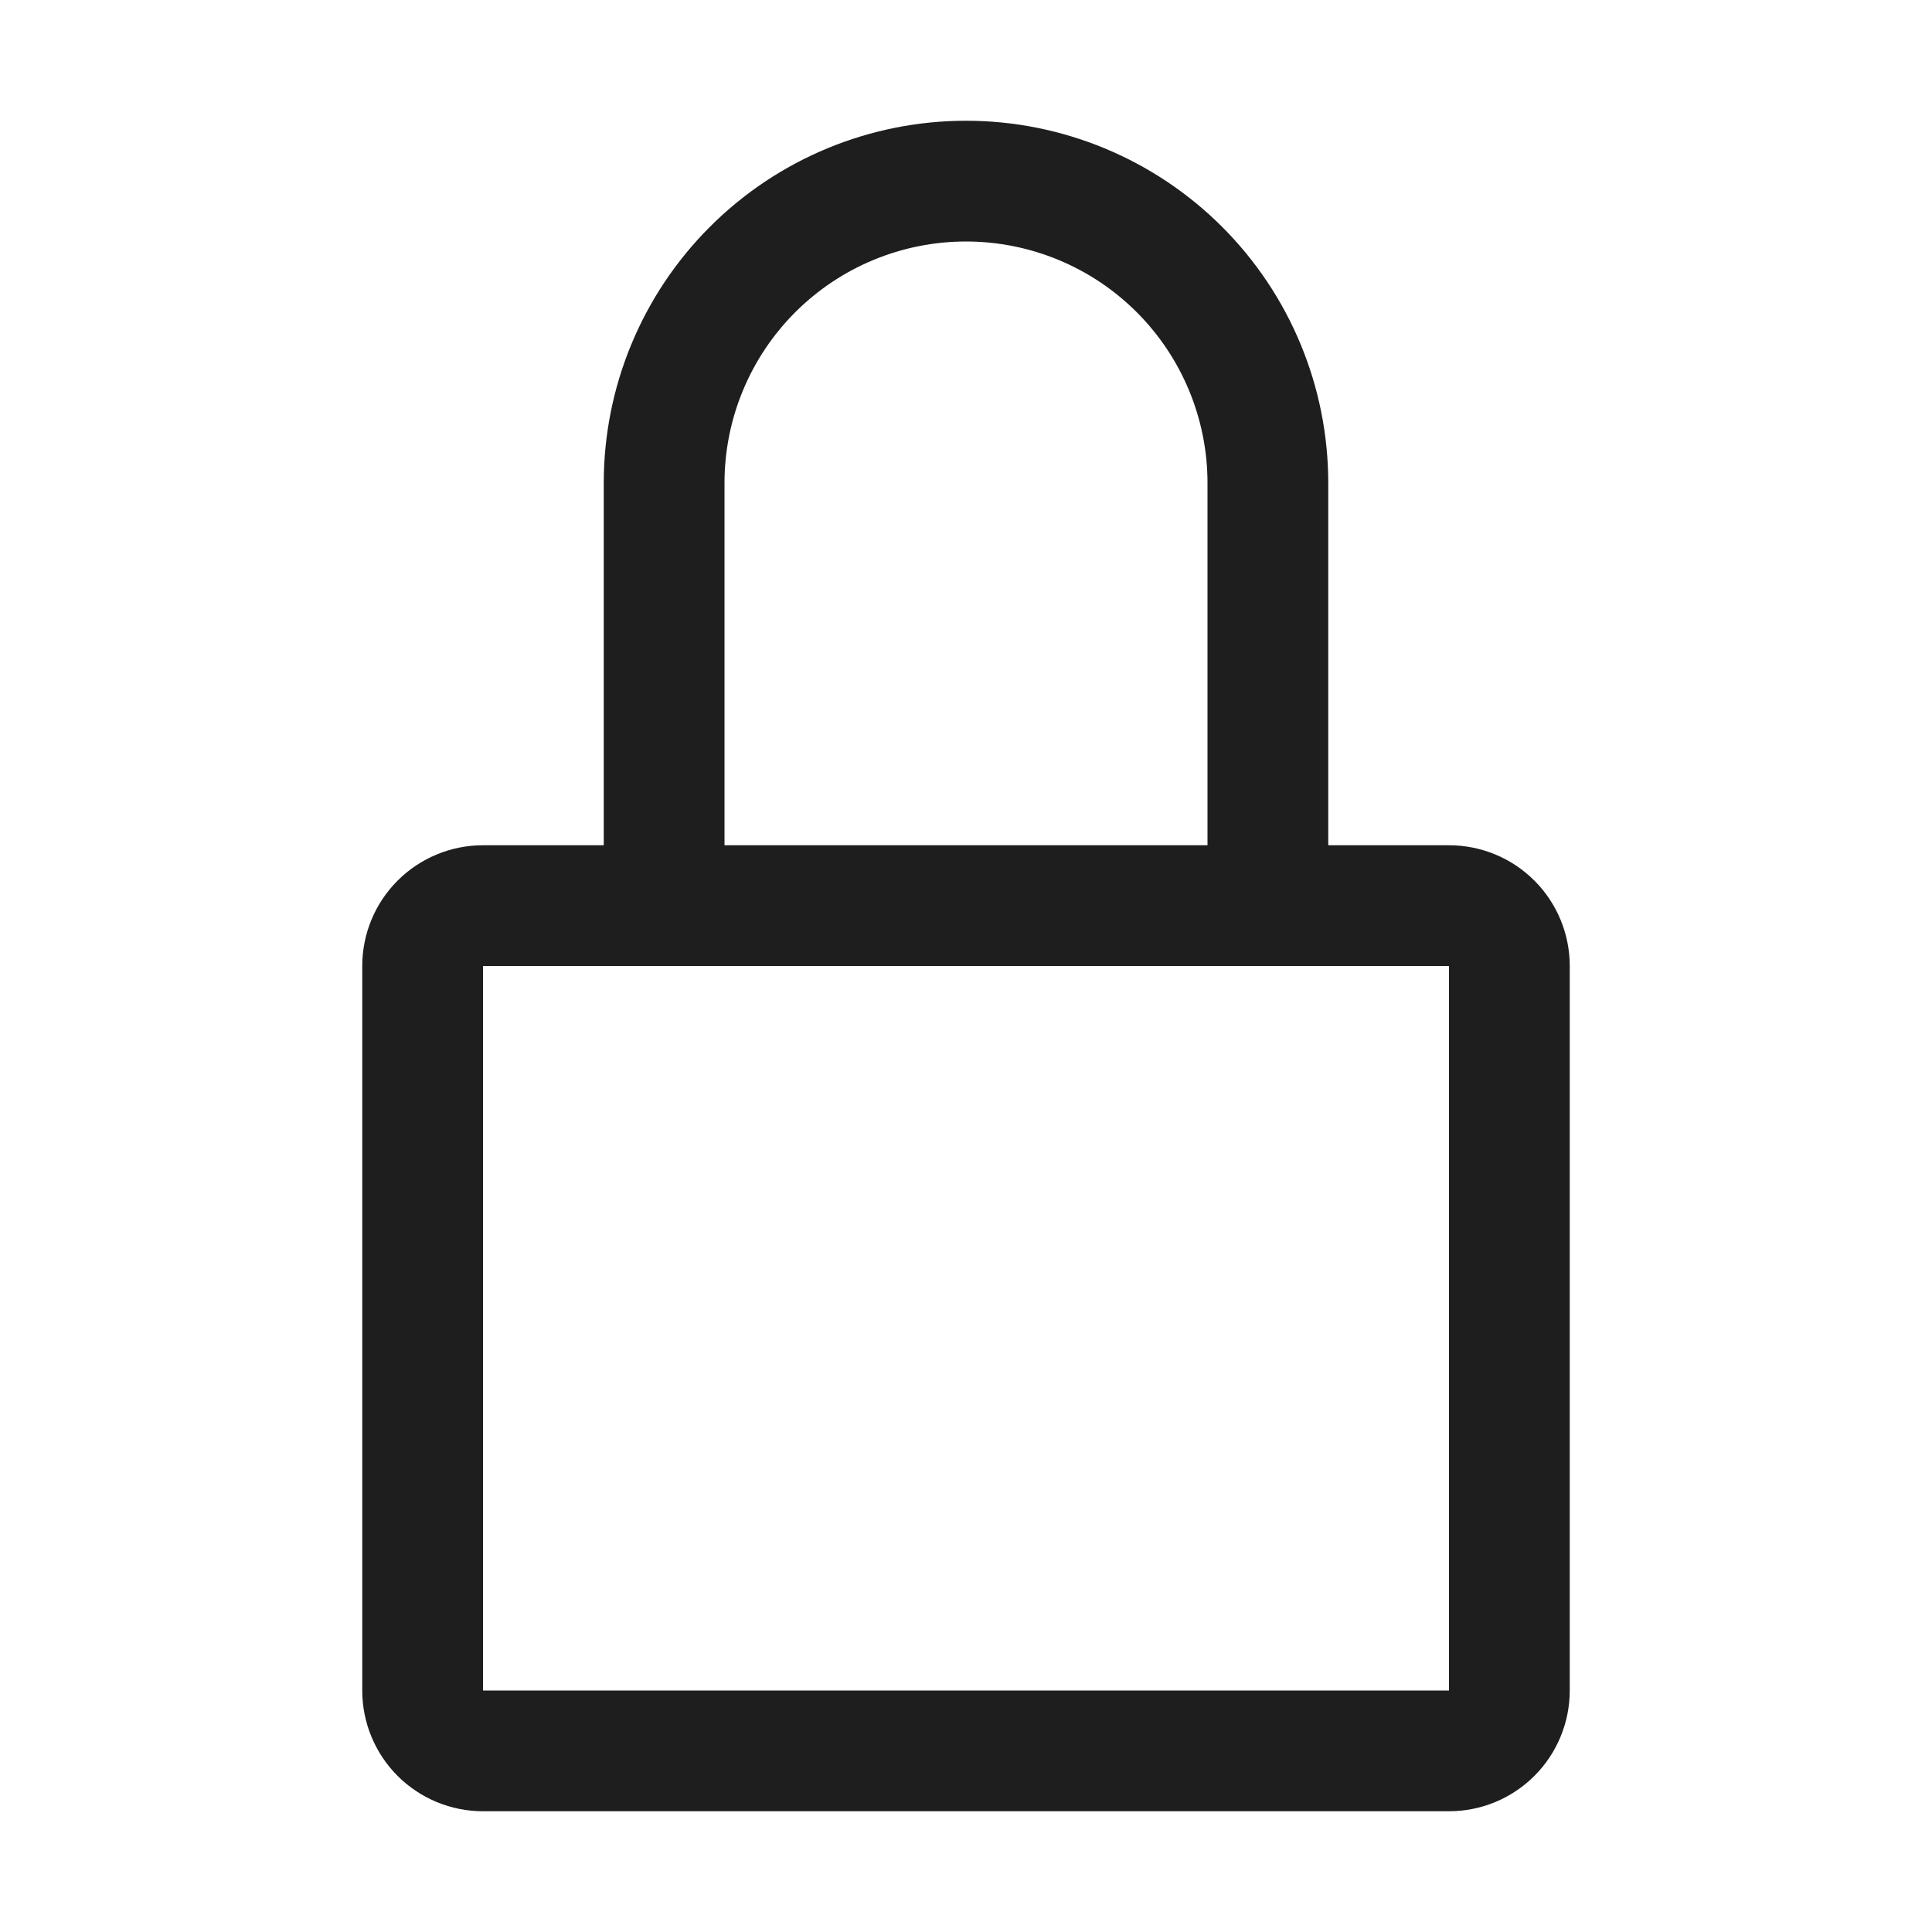 									<svg xmlns="http://www.w3.org/2000/svg" width="40" height="40" viewBox="0 0 40 40"
										fill="none">
										<path
											d="M30 17.5H27.5V10C27.5 8.011 26.71 6.103 25.303 4.697C23.897 3.29 21.989 2.5 20 2.5C18.011 2.5 16.103 3.29 14.697 4.697C13.29 6.103 12.5 8.011 12.5 10V17.5H10C9.337 17.5 8.701 17.763 8.232 18.232C7.763 18.701 7.5 19.337 7.5 20V35C7.5 35.663 7.763 36.299 8.232 36.768C8.701 37.237 9.337 37.5 10 37.5H30C30.663 37.5 31.299 37.237 31.768 36.768C32.237 36.299 32.5 35.663 32.5 35V20C32.5 19.337 32.237 18.701 31.768 18.232C31.299 17.763 30.663 17.5 30 17.5ZM15 10C15 8.674 15.527 7.402 16.465 6.464C17.402 5.527 18.674 5 20 5C21.326 5 22.598 5.527 23.535 6.464C24.473 7.402 25 8.674 25 10V17.5H15V10ZM30 35H10V20H30V35Z"
											fill="#1E1E1E" />
									</svg>
